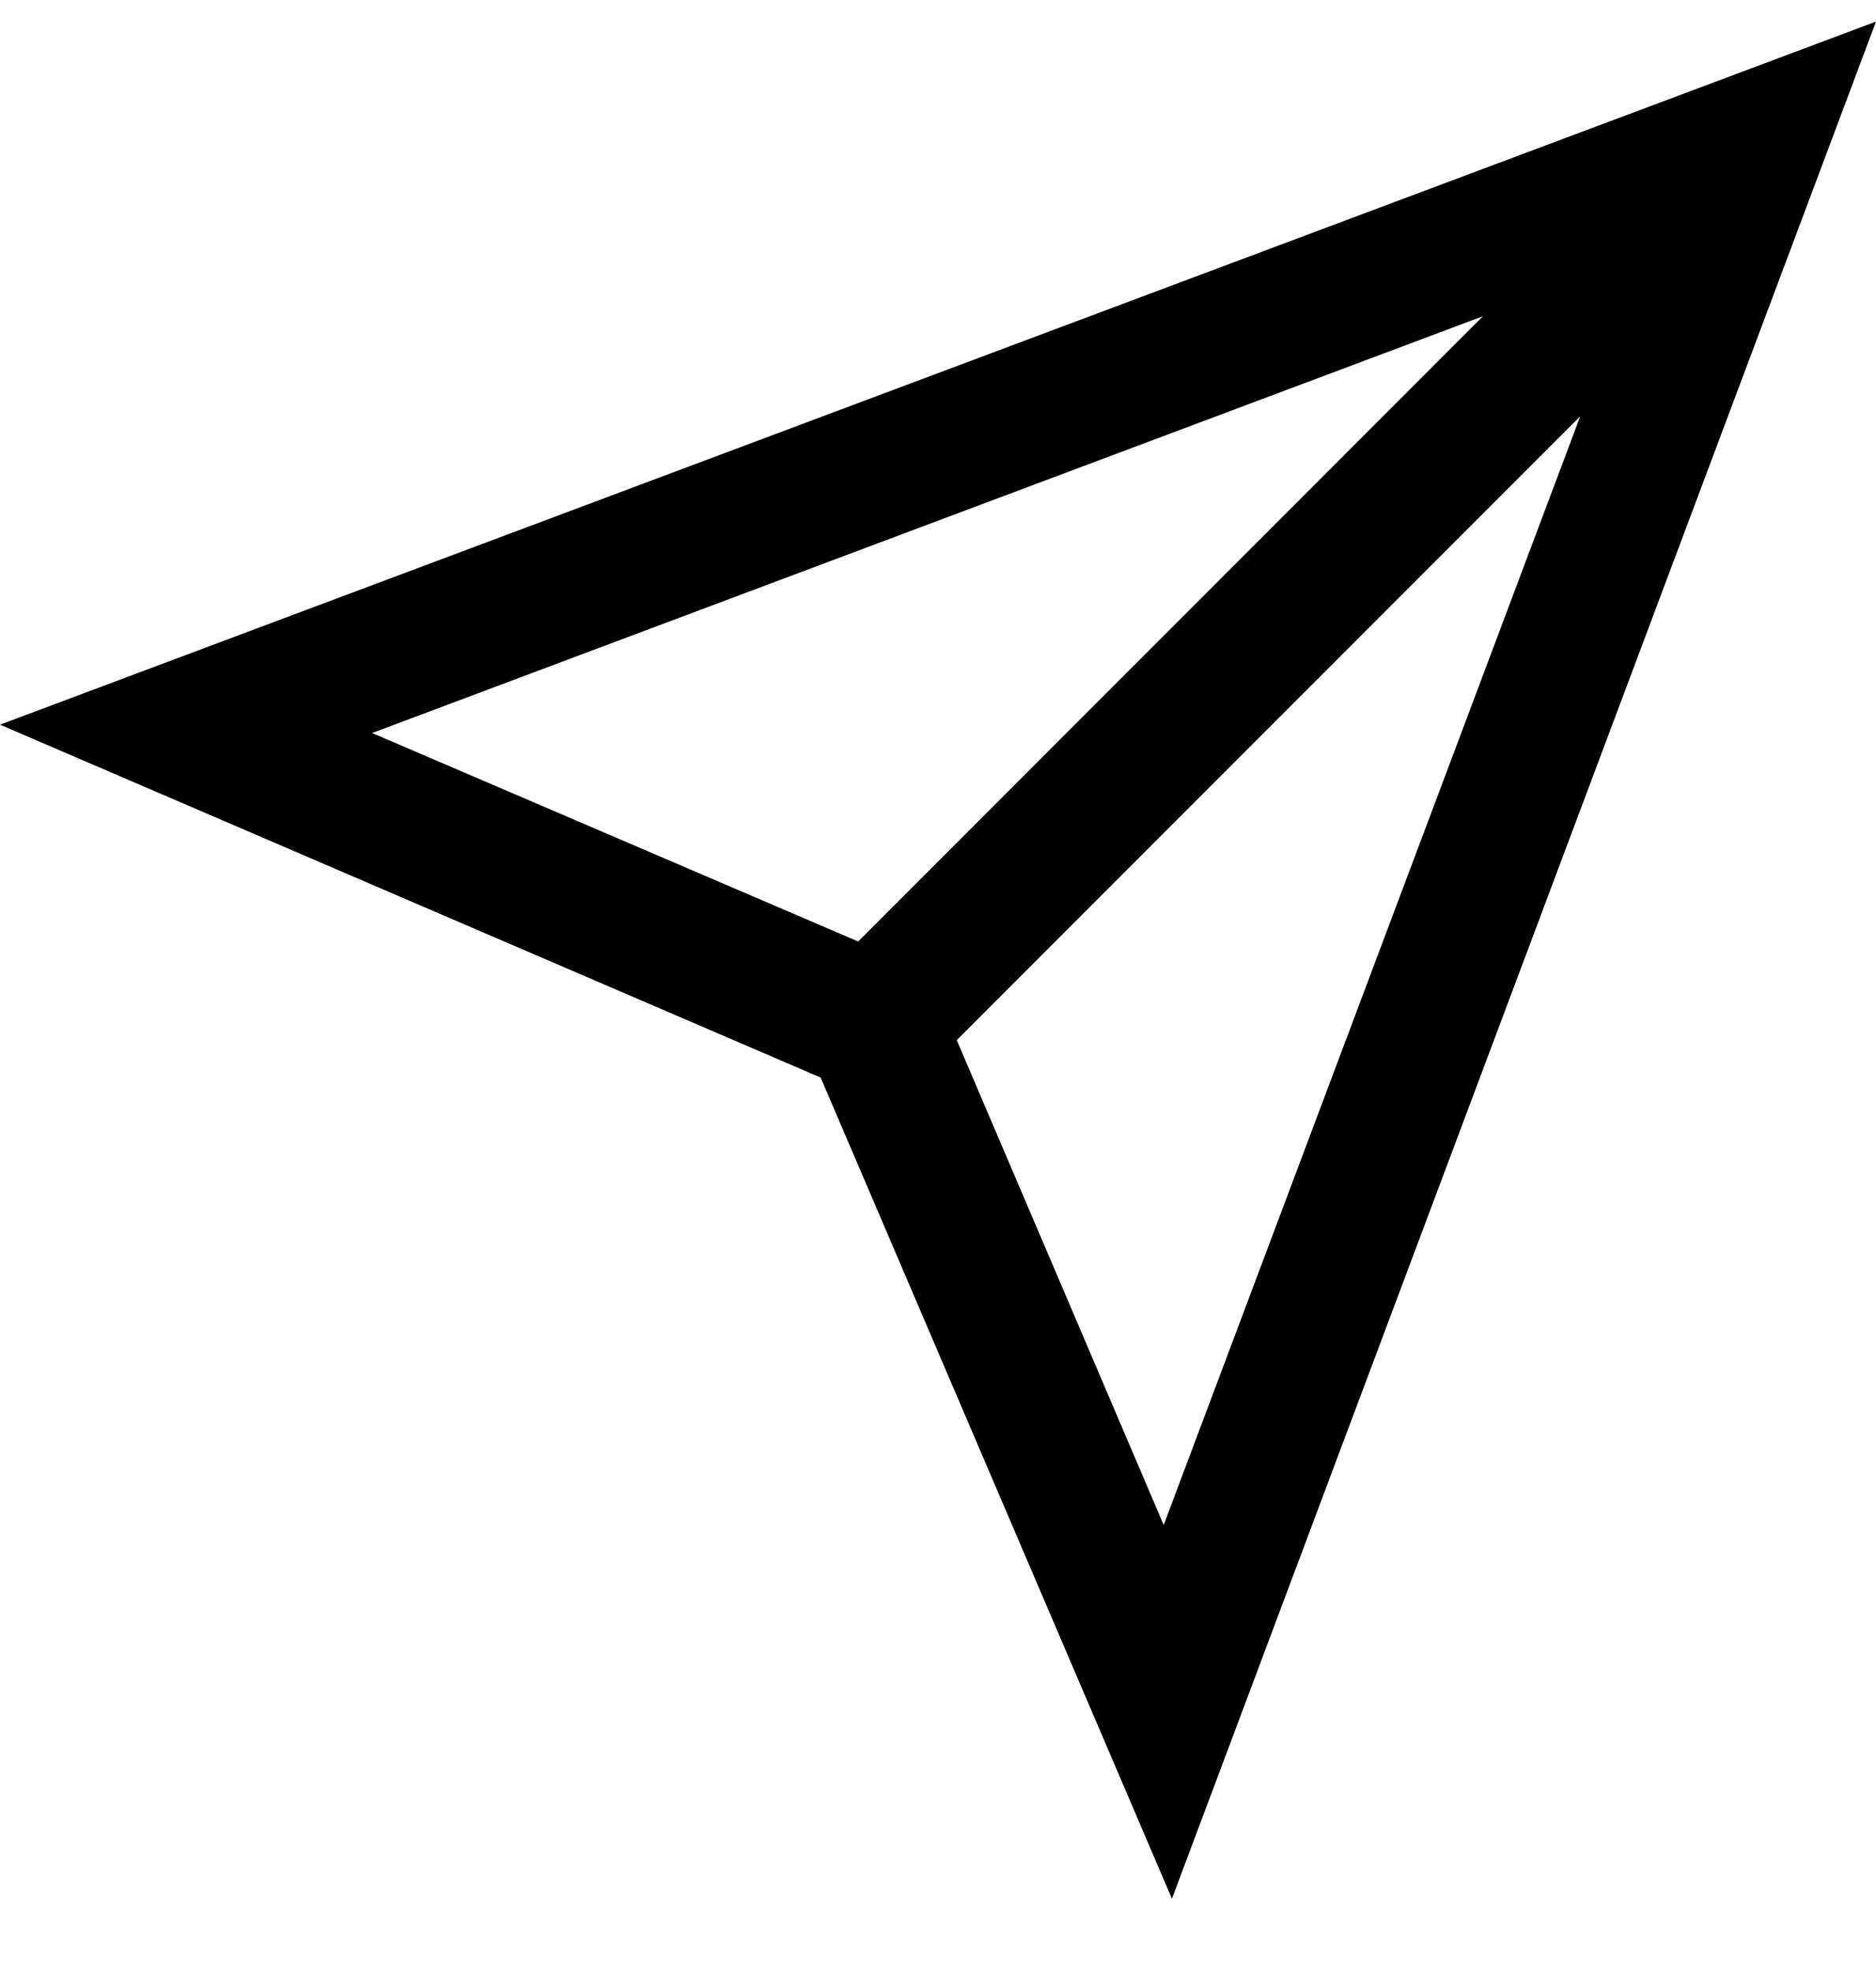 <svg width="20" height="21" viewBox="0 0 20 21" fill="none" xmlns="http://www.w3.org/2000/svg">
<path d="M0 7.721L8.749 11.481L12.494 20.23L20 0.23L0 7.721ZM3.967 7.81L15.81 3.369L9.149 10.031L3.967 7.81ZM12.406 16.248L10.2 11.082L16.847 4.435L12.406 16.248Z" fill="black"/>
</svg>

